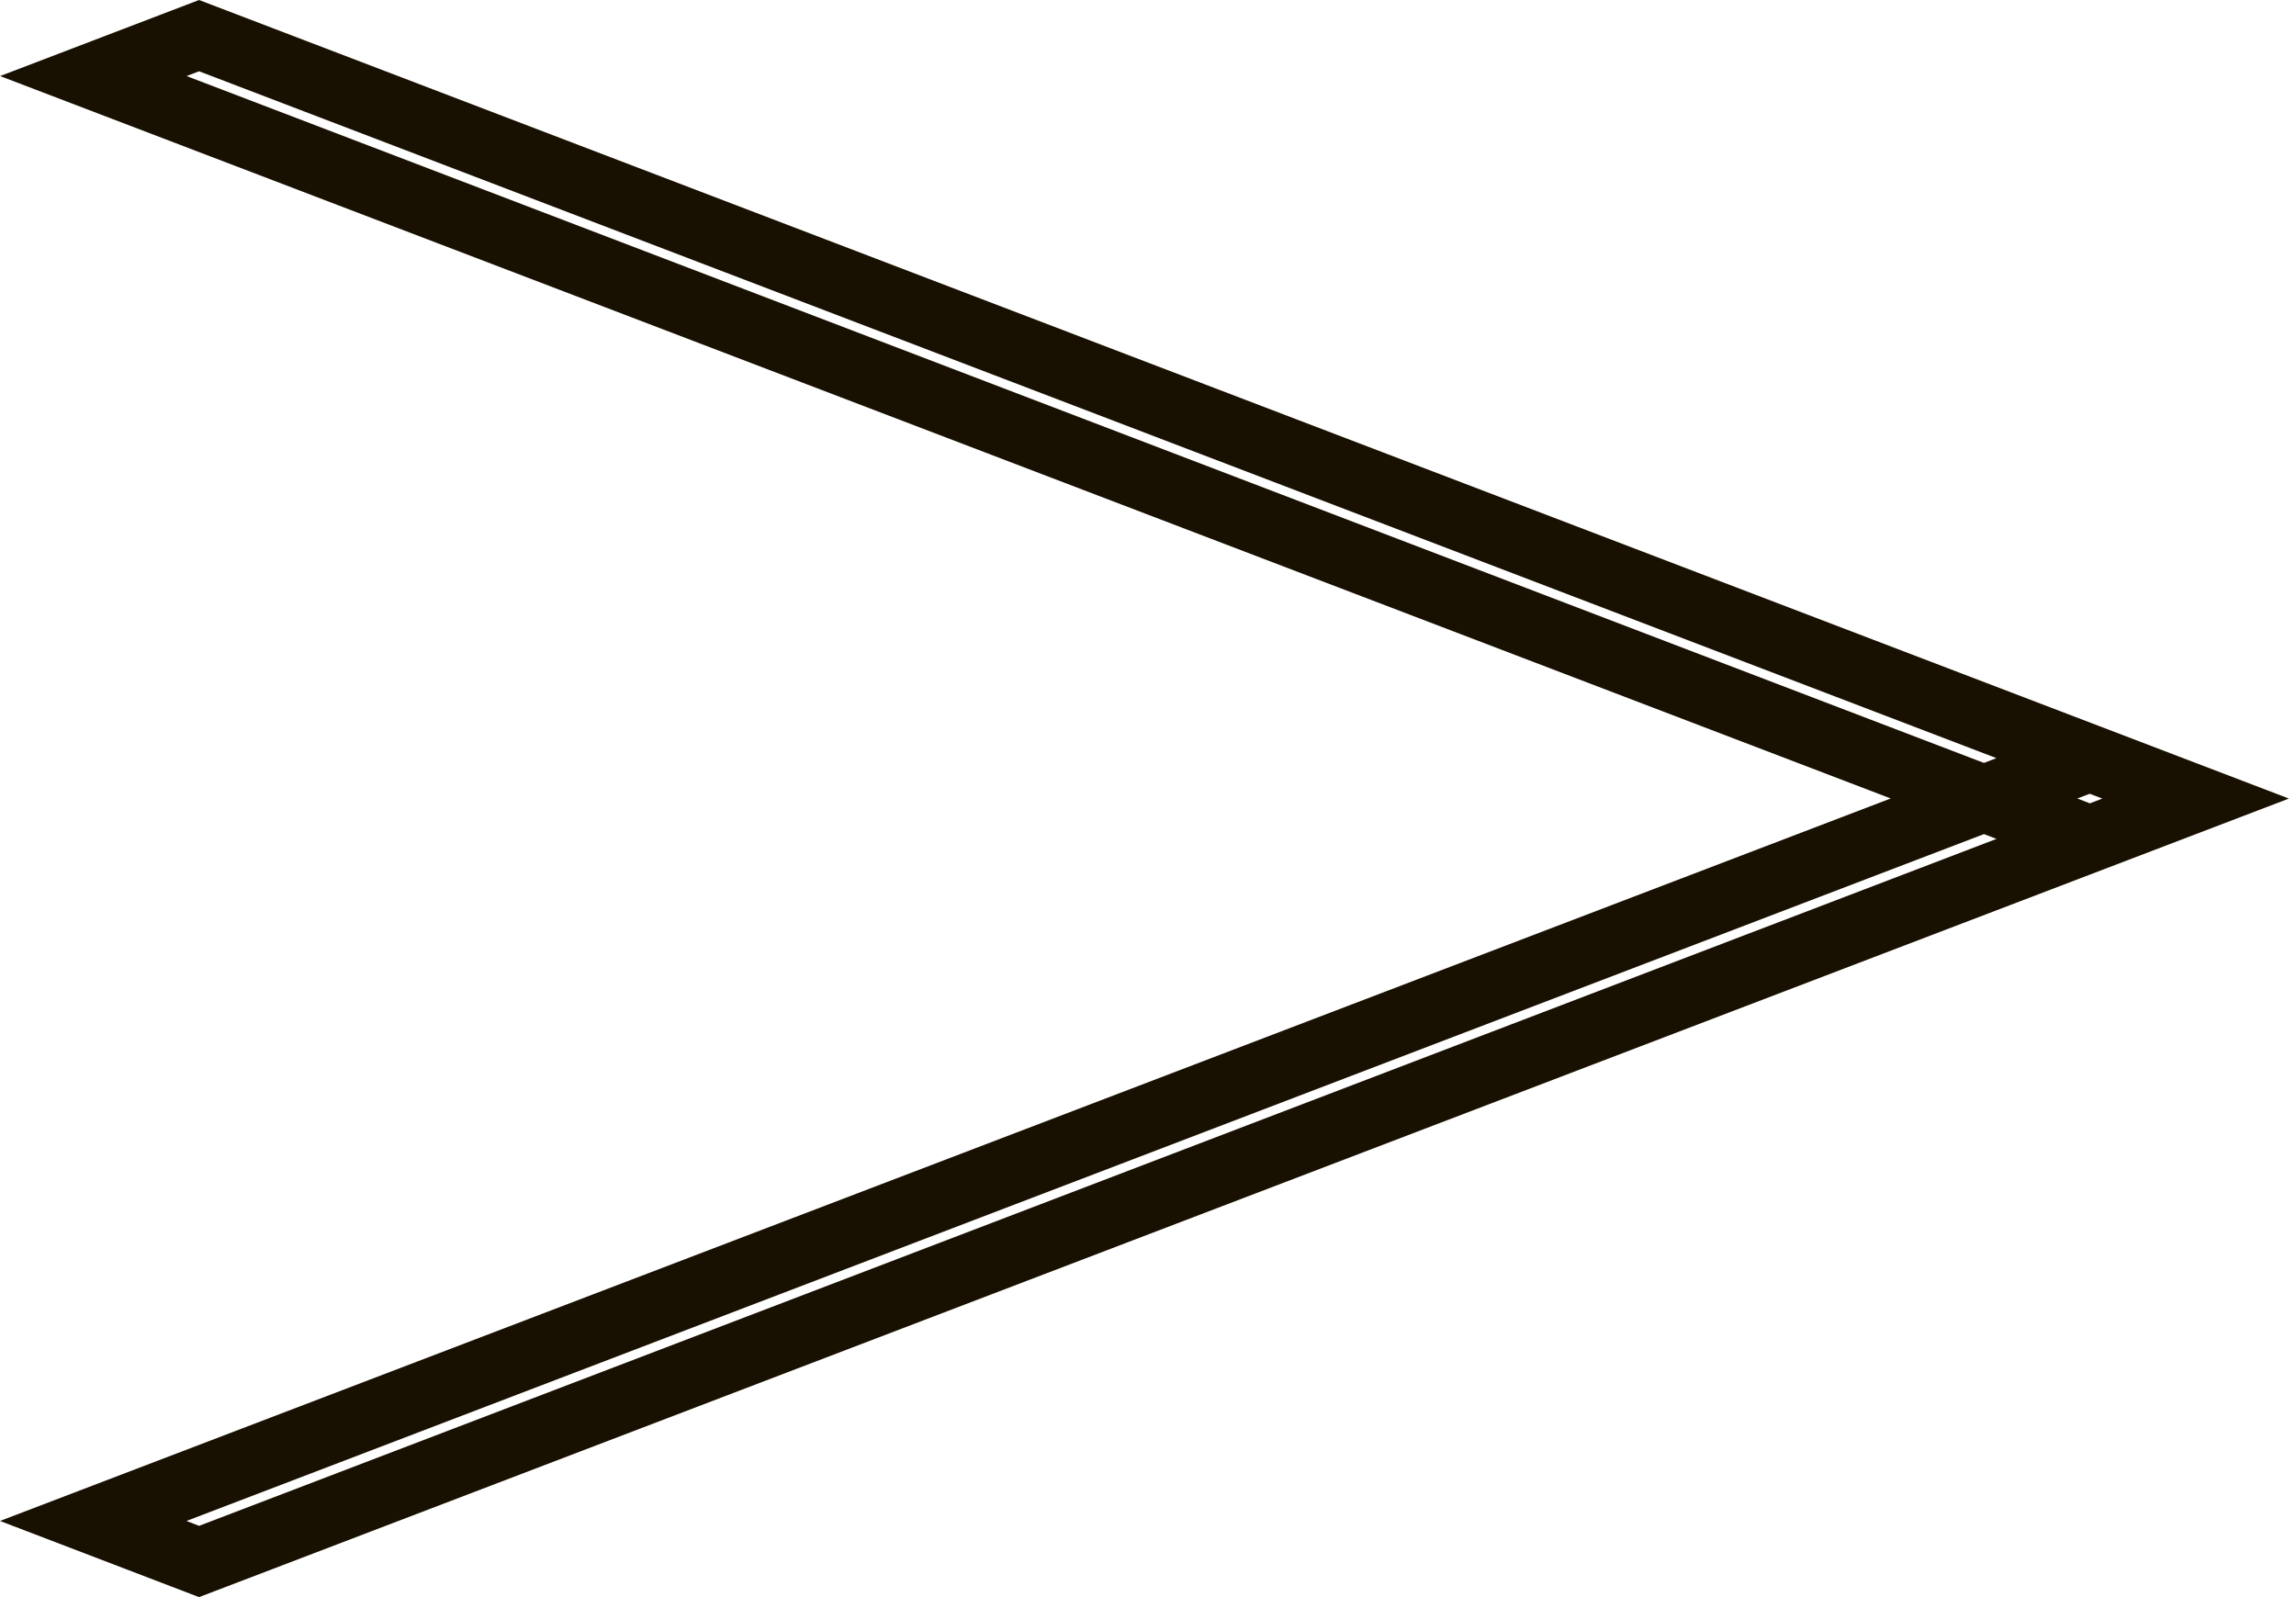 <svg width="23" height="16" viewBox="0 0 23 16" fill="none" xmlns="http://www.w3.org/2000/svg">
<path d="M22.929 8L20.935 8.762L1.994 16L0 15.237L18.94 7.999L0.001 0.762L1.994 0L22.929 8ZM1.868 15.237L1.994 15.286L20 8.404L19.874 8.356L1.868 15.237ZM20.809 7.999L20.935 8.048L21.06 8L20.934 7.952L20.809 7.999ZM1.869 0.762L19.874 7.643L19.999 7.595L1.994 0.714L1.869 0.762Z" fill="#181000"/>
</svg>
